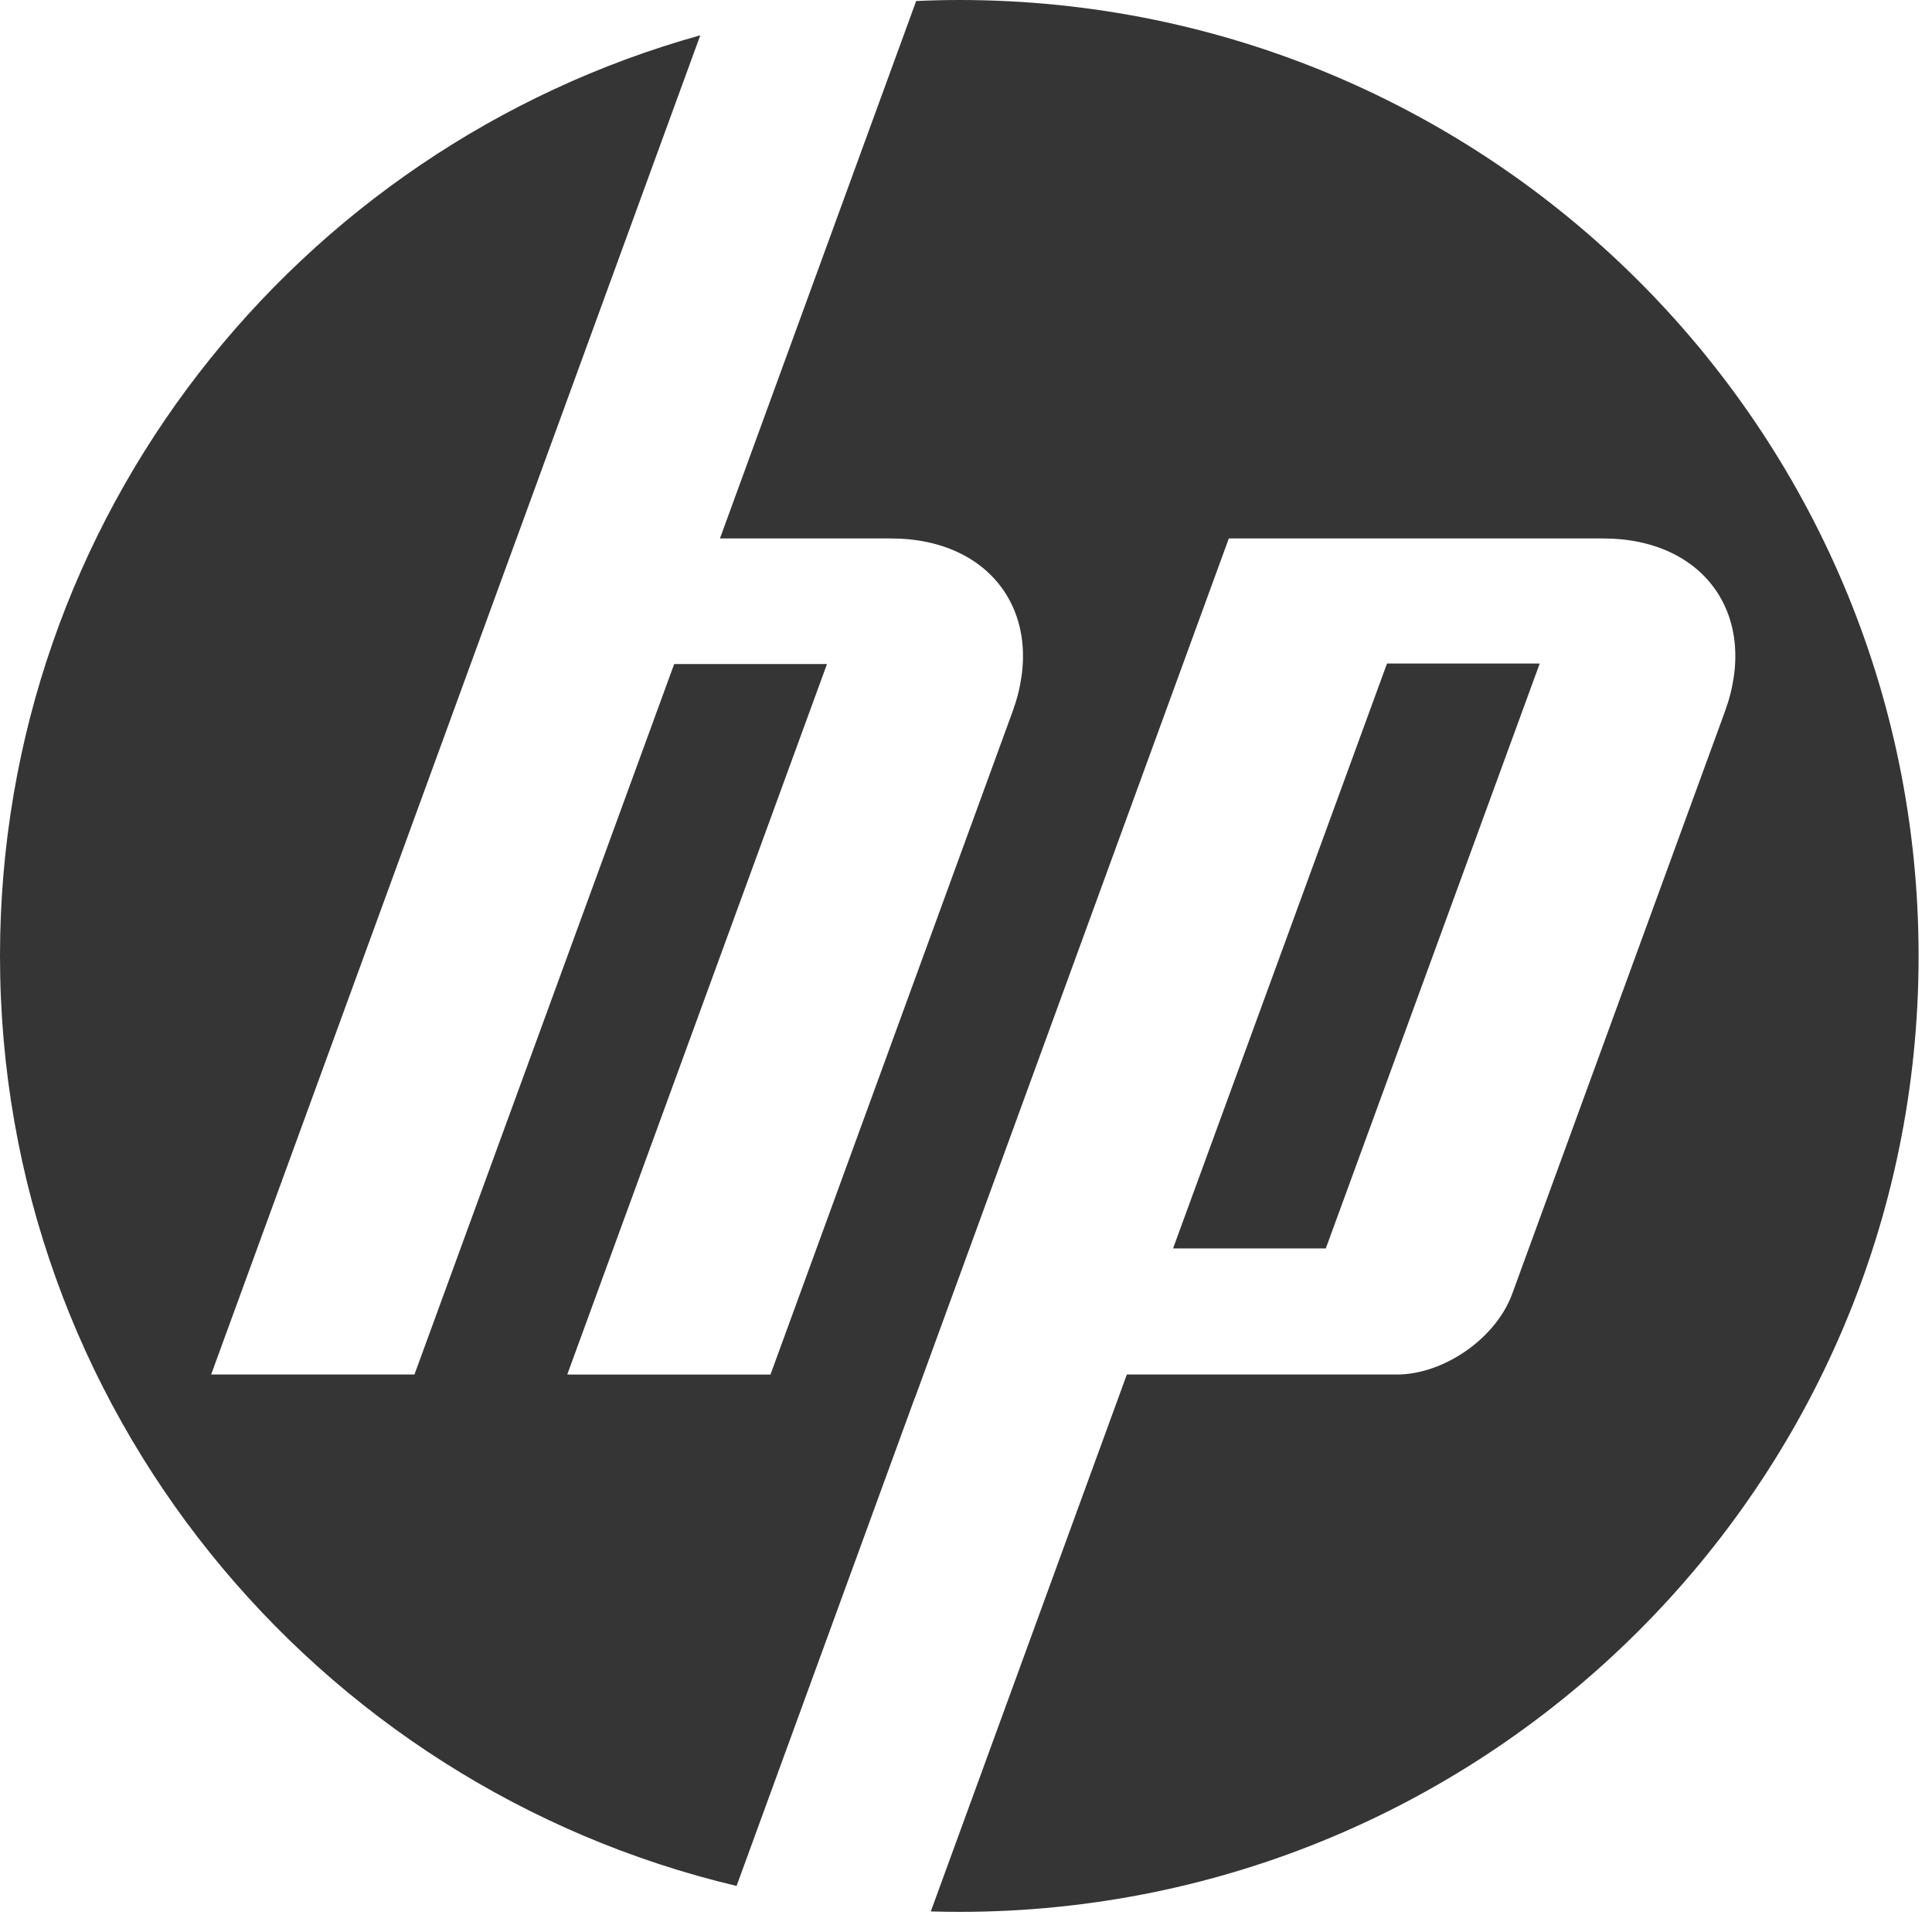 <?xml version="1.0" encoding="UTF-8"?> <svg xmlns="http://www.w3.org/2000/svg" width="64" height="64" viewBox="0 0 64 64" fill="none"> <path d="M63.556 31.667C63.556 14.177 49.329 0 31.778 0C31.299 0 30.823 0.012 30.349 0.034L23.849 17.837H29.511C32.879 17.837 34.694 20.421 33.541 23.577L25.523 45.534L18.791 45.533L27.395 21.998H22.333L13.729 45.533H6.994L17.111 17.837H17.112L23.198 1.169C9.816 4.9 0 17.14 0 31.667C0 46.624 10.408 59.158 24.4 62.474L30.297 46.324H30.302L40.706 17.837H53.105C56.477 17.837 58.291 20.421 57.138 23.577L50.093 42.862C49.556 44.331 47.834 45.533 46.266 45.533H37.328L30.834 63.319C31.147 63.327 31.462 63.333 31.778 63.333C49.329 63.333 63.556 49.155 63.556 31.667Z" fill="#353535"></path> <path d="M51.005 21.981H45.946L38.859 41.356H43.919L51.005 21.981" fill="#353535"></path> </svg> 